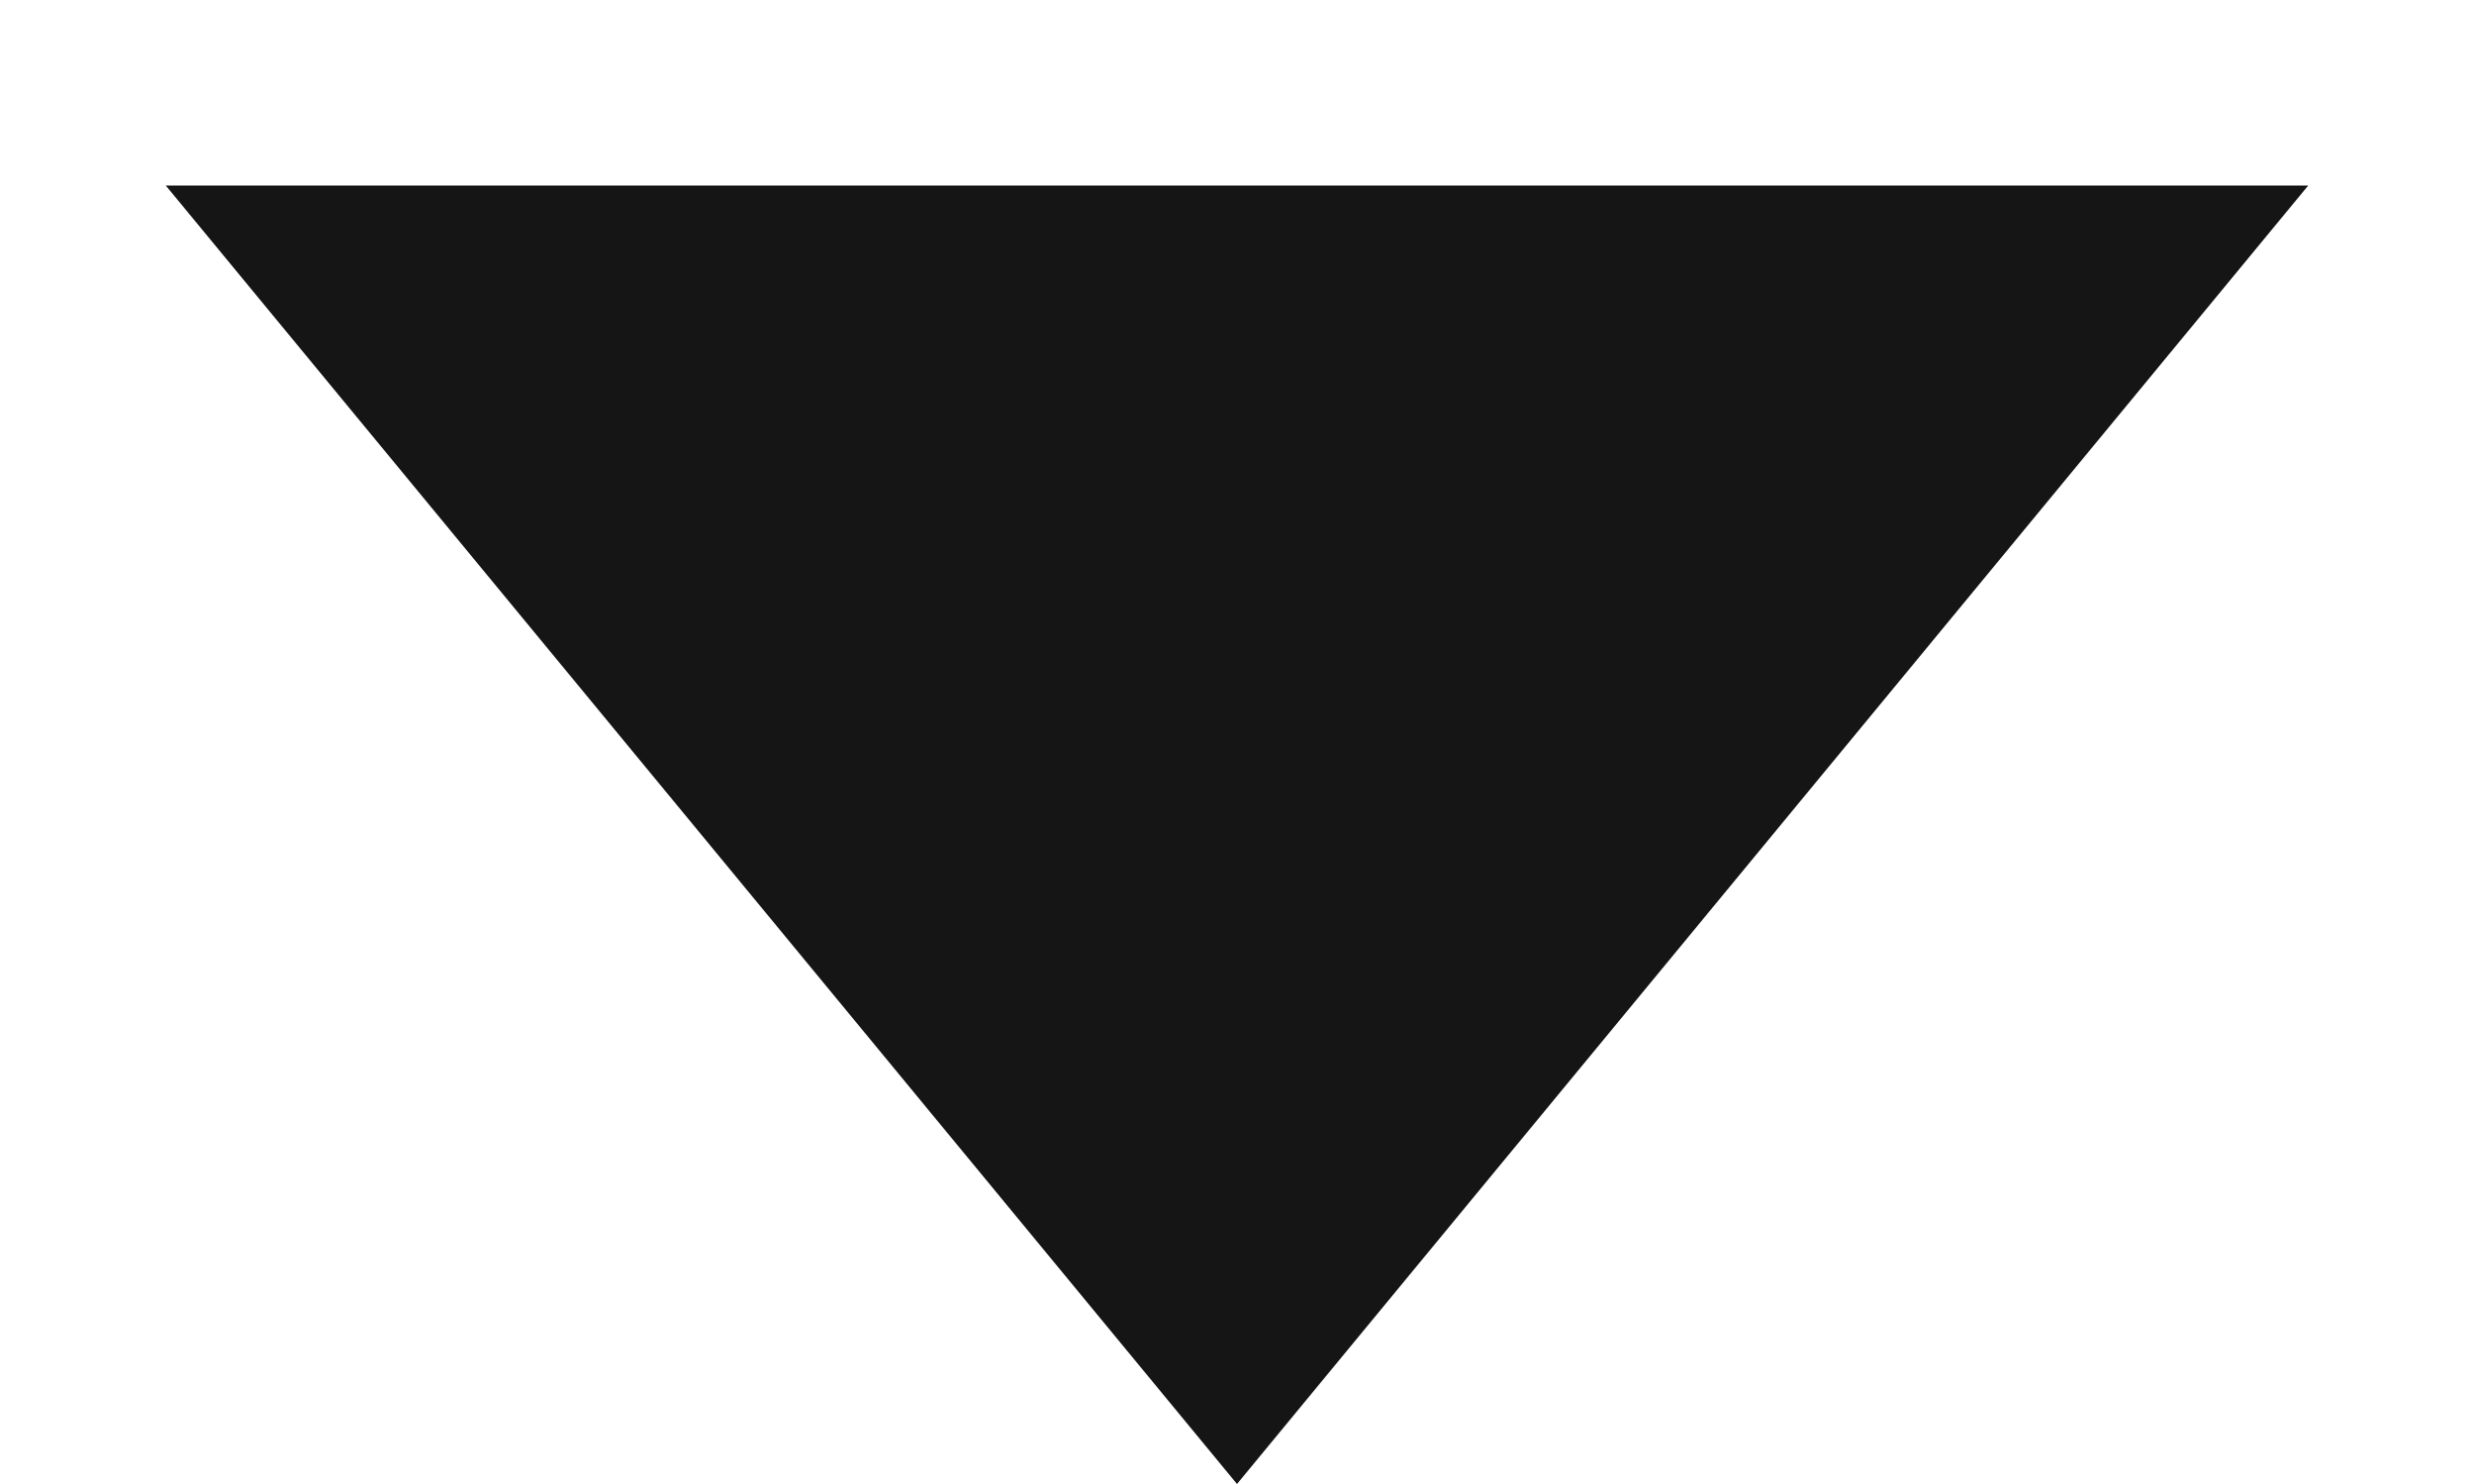 <?xml version="1.0" encoding="UTF-8"?> <svg xmlns="http://www.w3.org/2000/svg" width="10" height="6" viewBox="0 0 10 6" fill="none"> <path d="M5 6L0.67 0.75L9.33 0.75L5 6Z" fill="#151515"></path> </svg> 